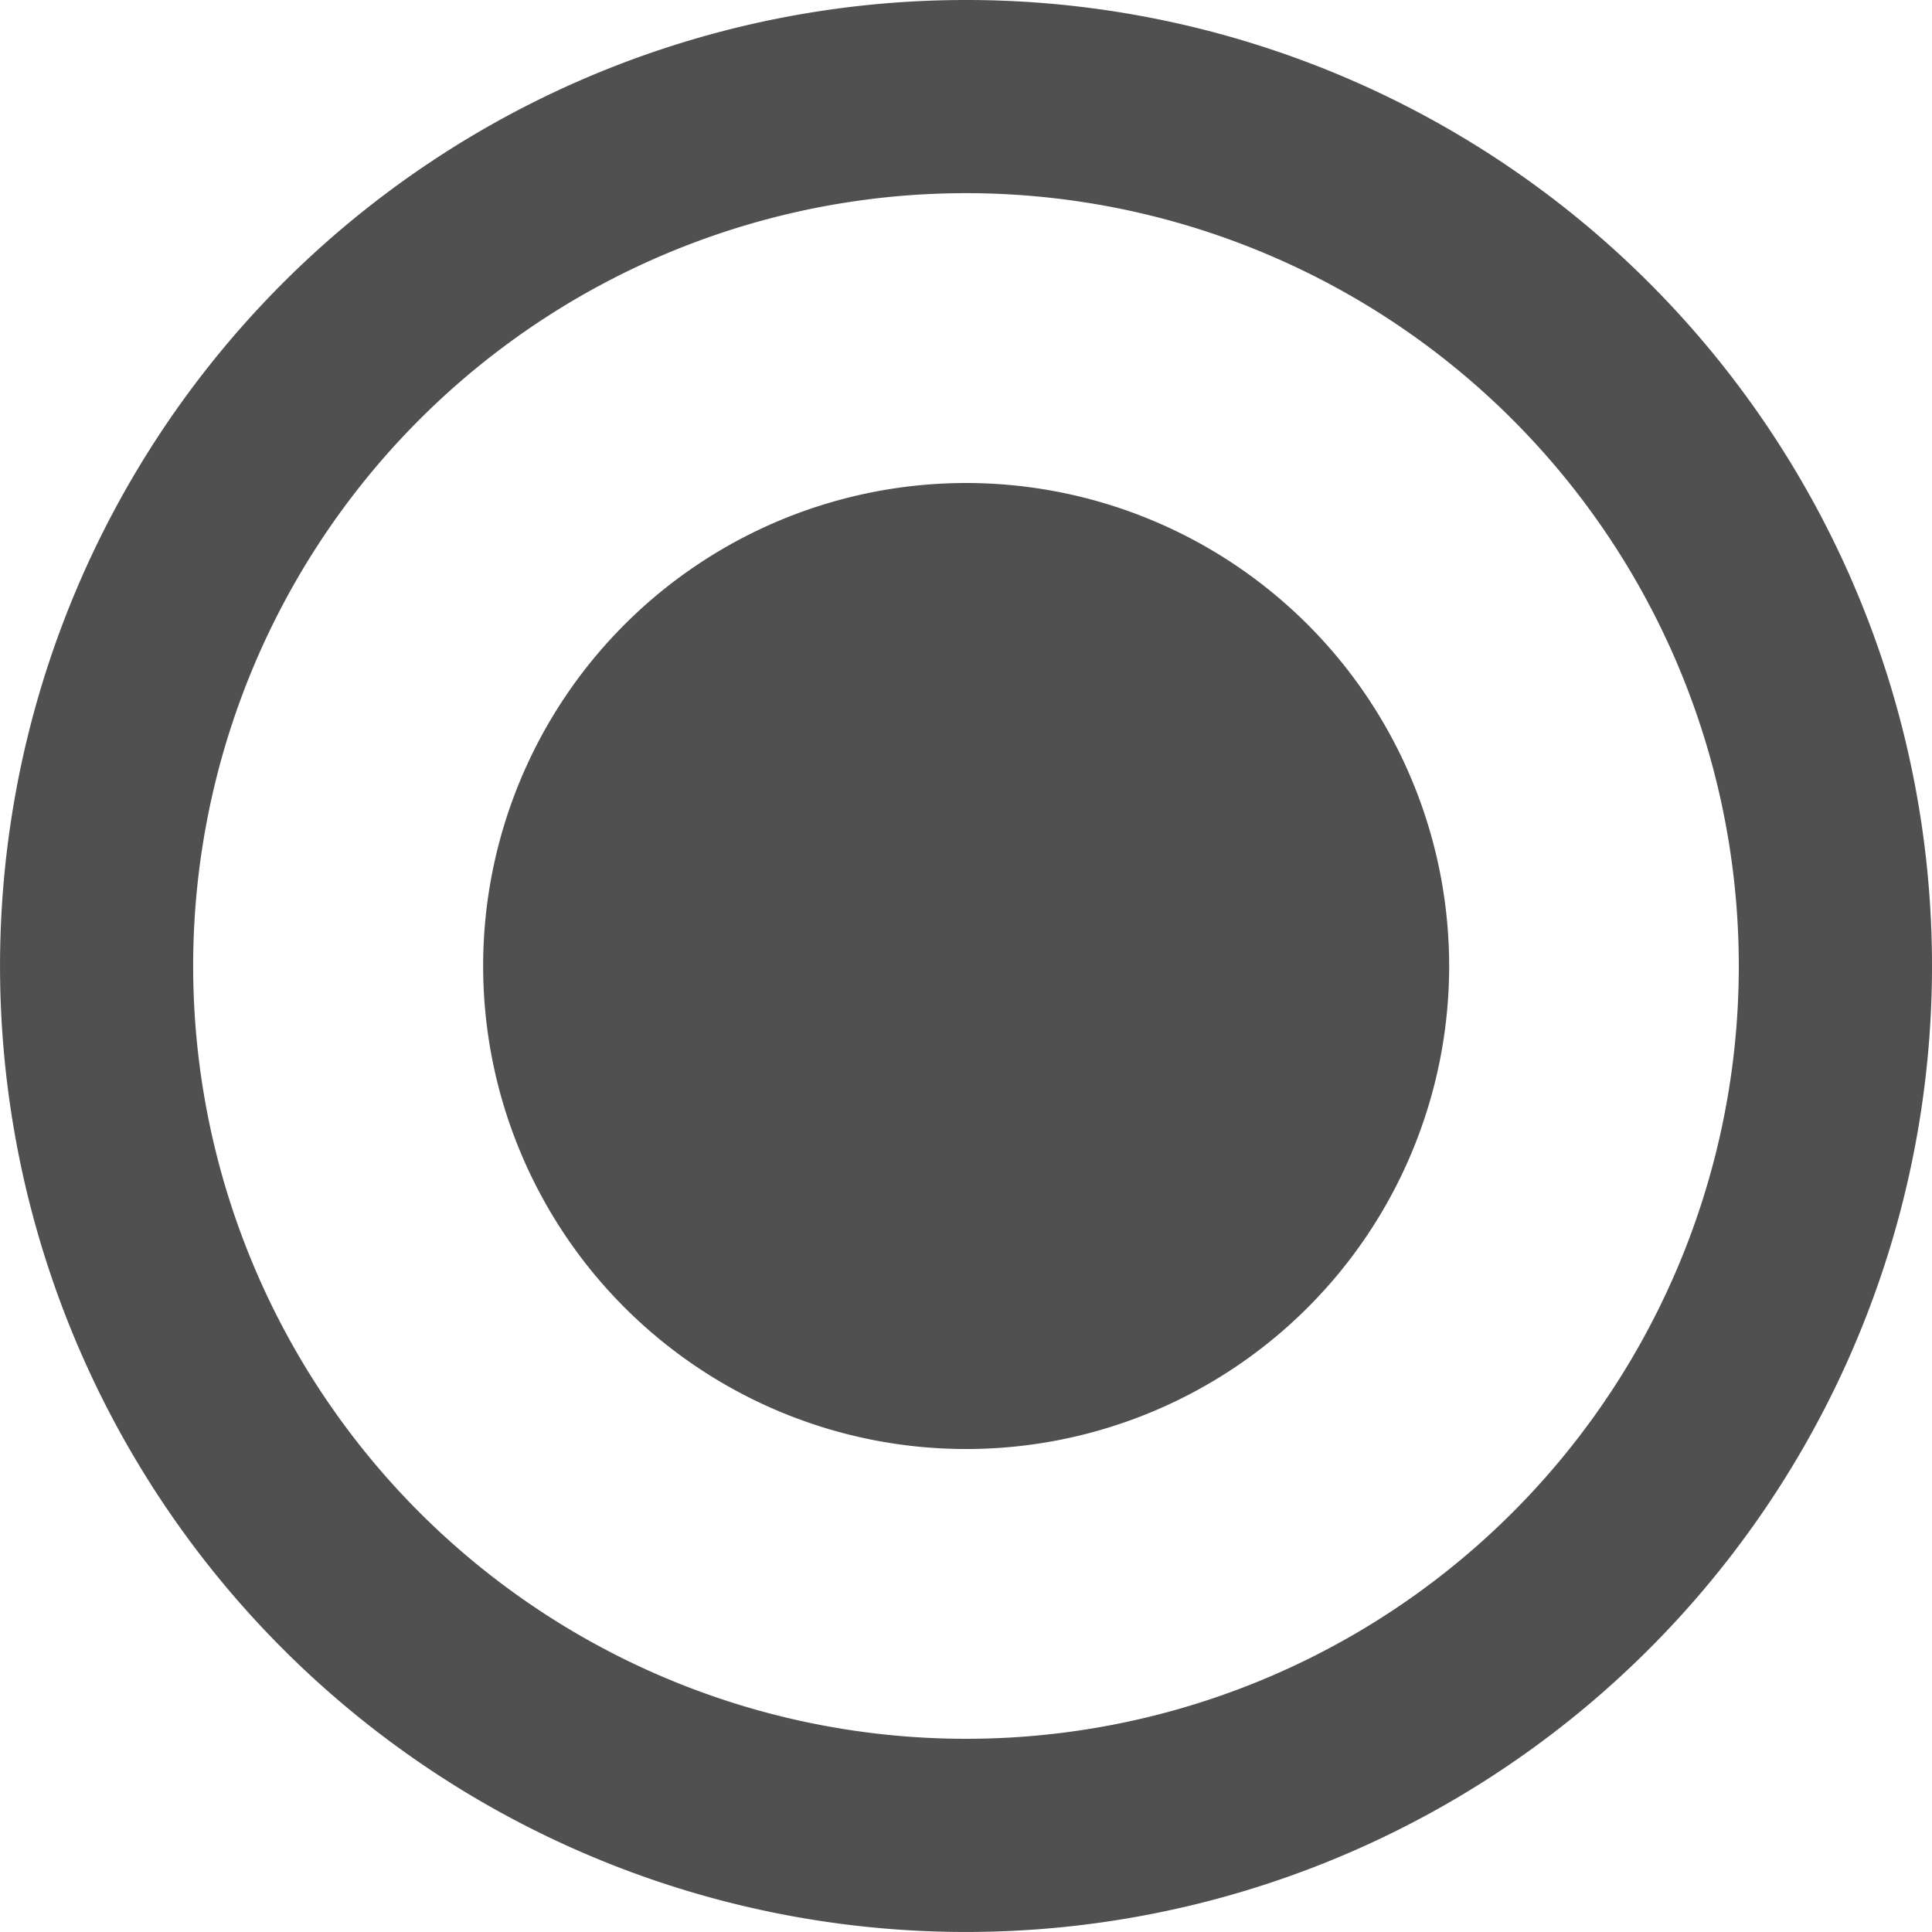<svg id="Group_558" data-name="Group 558" xmlns="http://www.w3.org/2000/svg" xmlns:xlink="http://www.w3.org/1999/xlink" width="55.459" height="55.459" viewBox="0 0 55.459 55.459">
  <defs>
    <clipPath id="clip-path">
      <rect id="Rectangle_369" data-name="Rectangle 369" width="55.459" height="55.459" fill="#515050"/>
    </clipPath>
  </defs>
  <g id="Group_557" data-name="Group 557" clip-path="url(#clip-path)">
    <path id="Path_449" data-name="Path 449" d="M120.531,106.667A13.865,13.865,0,1,0,134.4,120.532a13.87,13.87,0,0,0-13.865-13.865" transform="translate(-92.801 -92.802)" fill="#515050"/>
    <path id="Path_450" data-name="Path 450" d="M27.729,0a27.729,27.729,0,1,0,27.73,27.729A27.722,27.722,0,0,0,27.729,0m0,49.913A22.184,22.184,0,1,1,49.913,27.729,22.178,22.178,0,0,1,27.729,49.913" fill="#515050"/>
  </g>
</svg>
